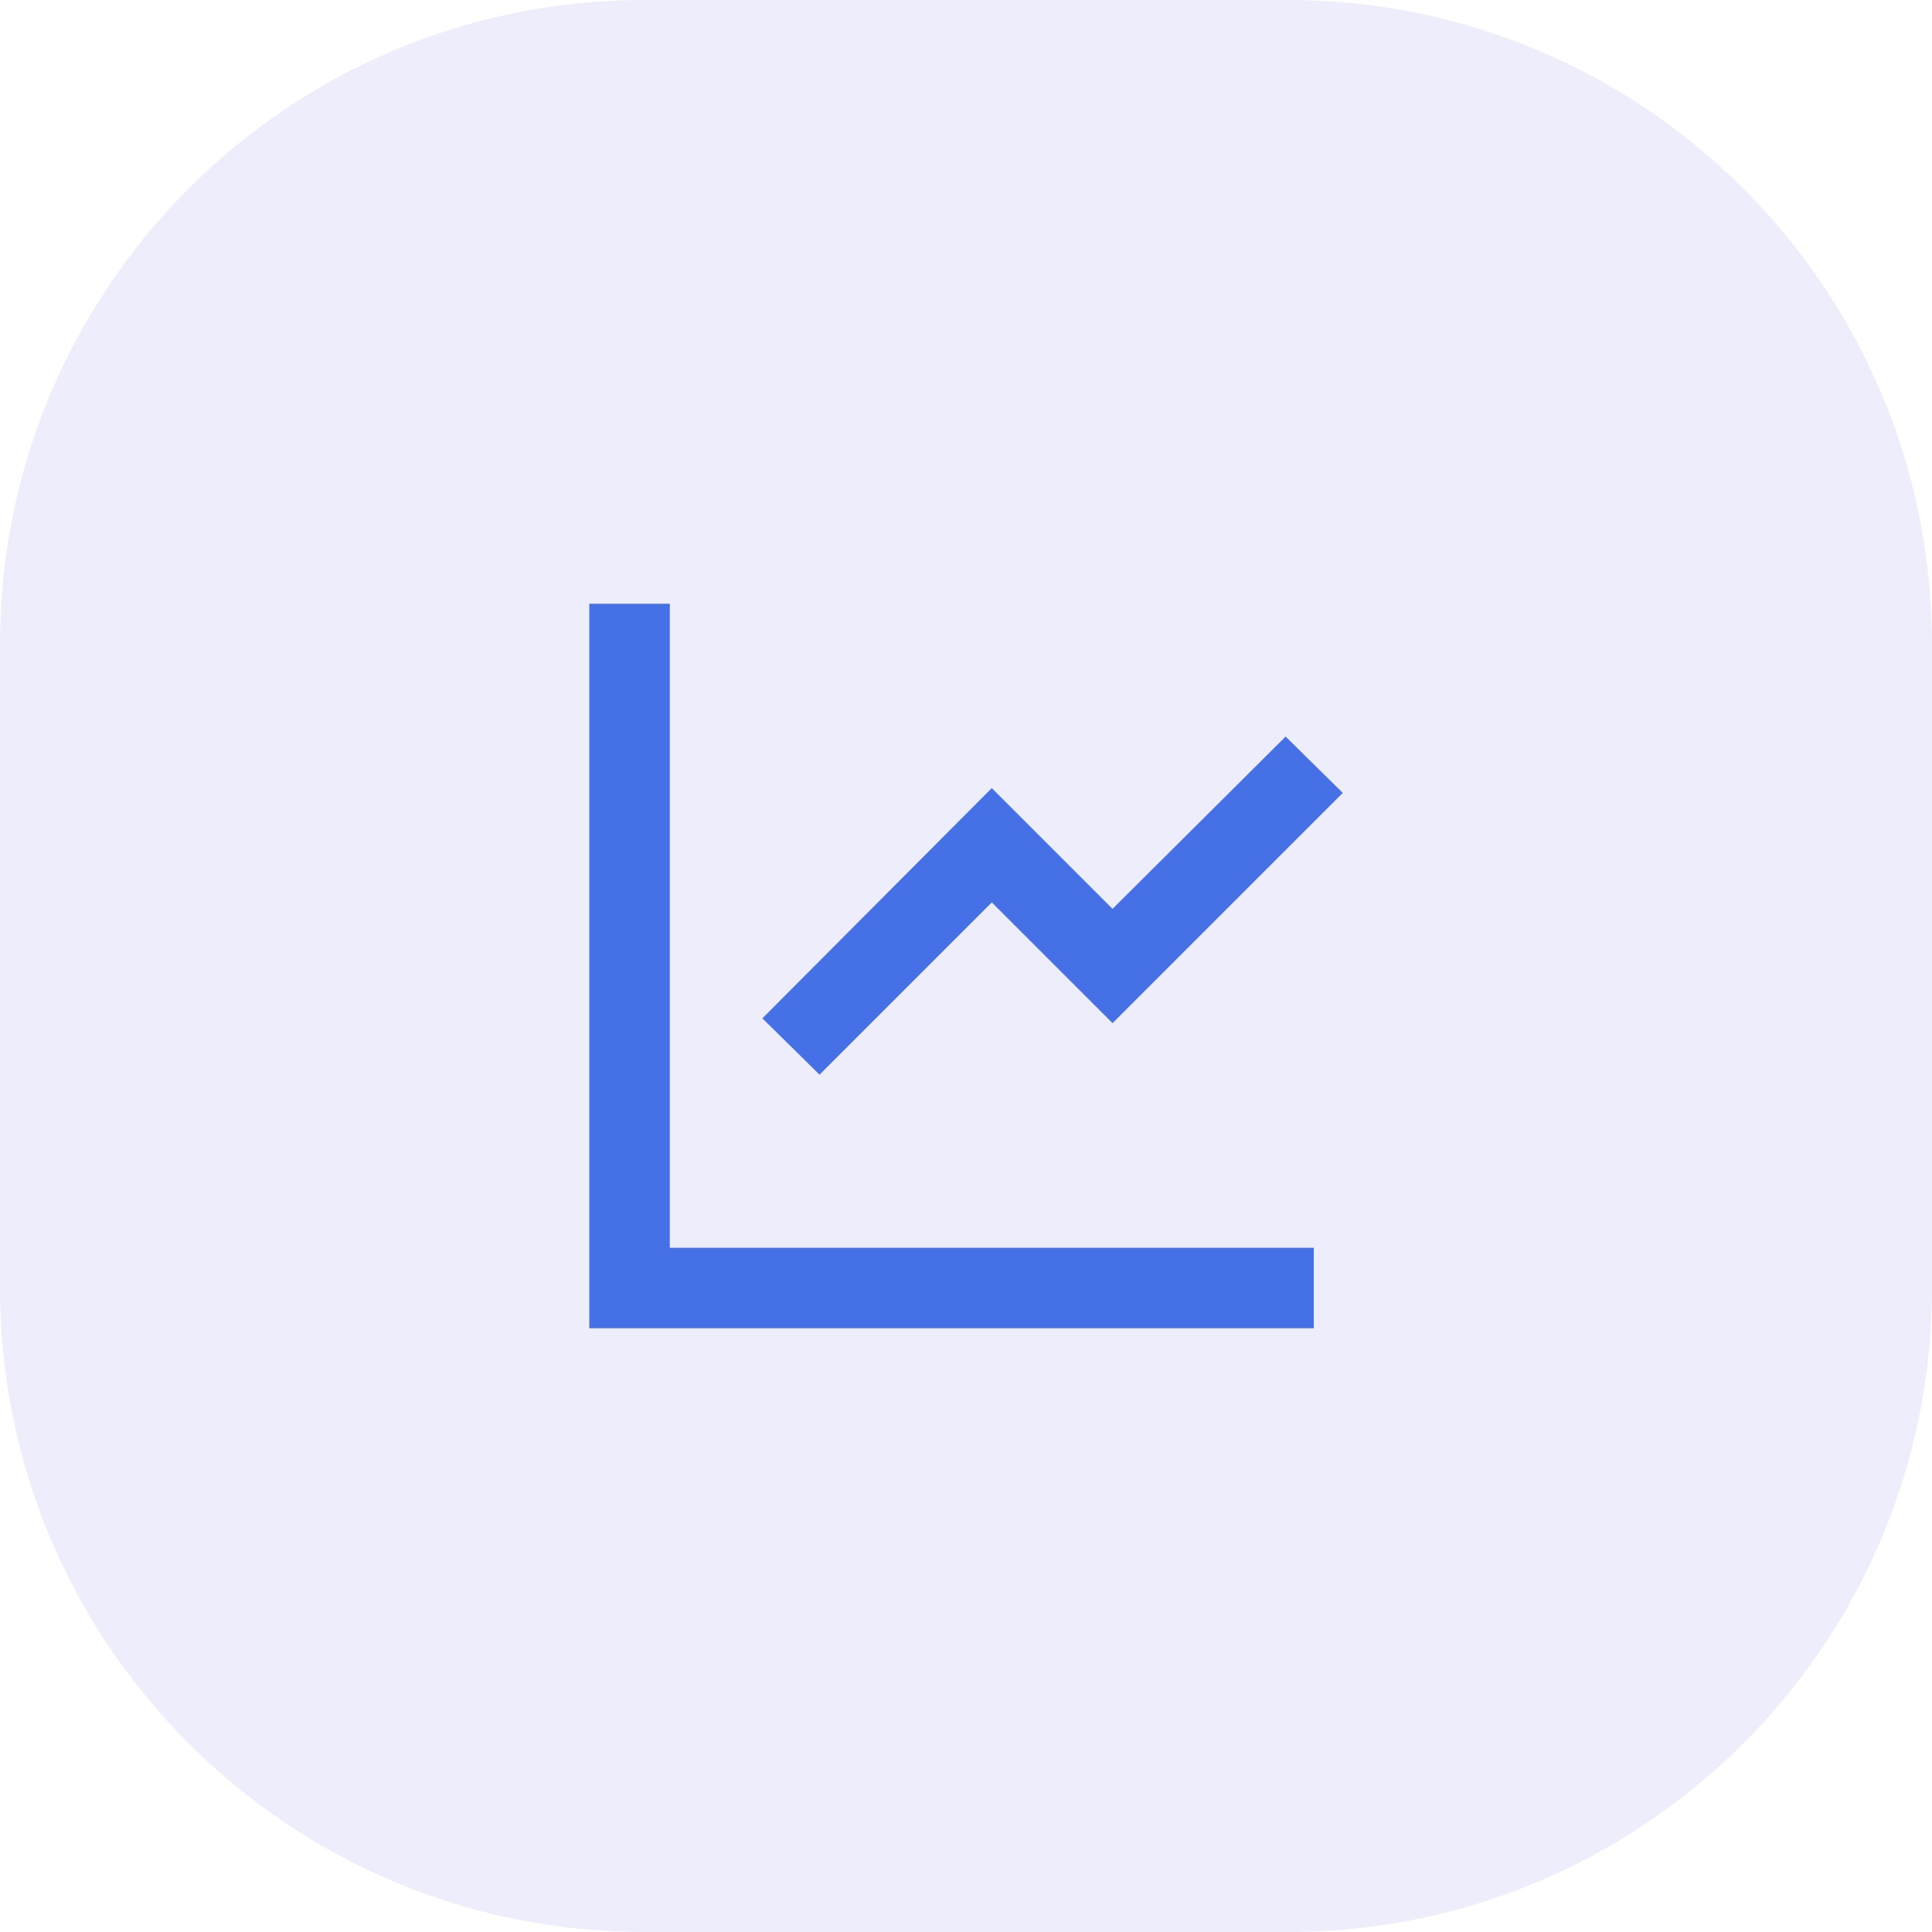 <svg xmlns="http://www.w3.org/2000/svg" width="48" height="48" viewBox="0 0 48 48" fill="none"><path d="M0 16C0 7.163 7.163 0 16 0H32C40.837 0 48 7.163 48 16V32C48 40.837 40.837 48 32 48H16C7.163 48 0 40.837 0 32V16Z" fill="#4F46E5" fill-opacity="0.1"></path><path d="M16.641 15V31H32.641V33H14.641V15H16.641ZM31.941 18.3L33.361 19.7L27.641 25.42L24.641 22.42L20.361 26.7L18.941 25.3L24.641 19.58L27.641 22.58L31.941 18.3Z" fill="#4670E5"></path></svg>
